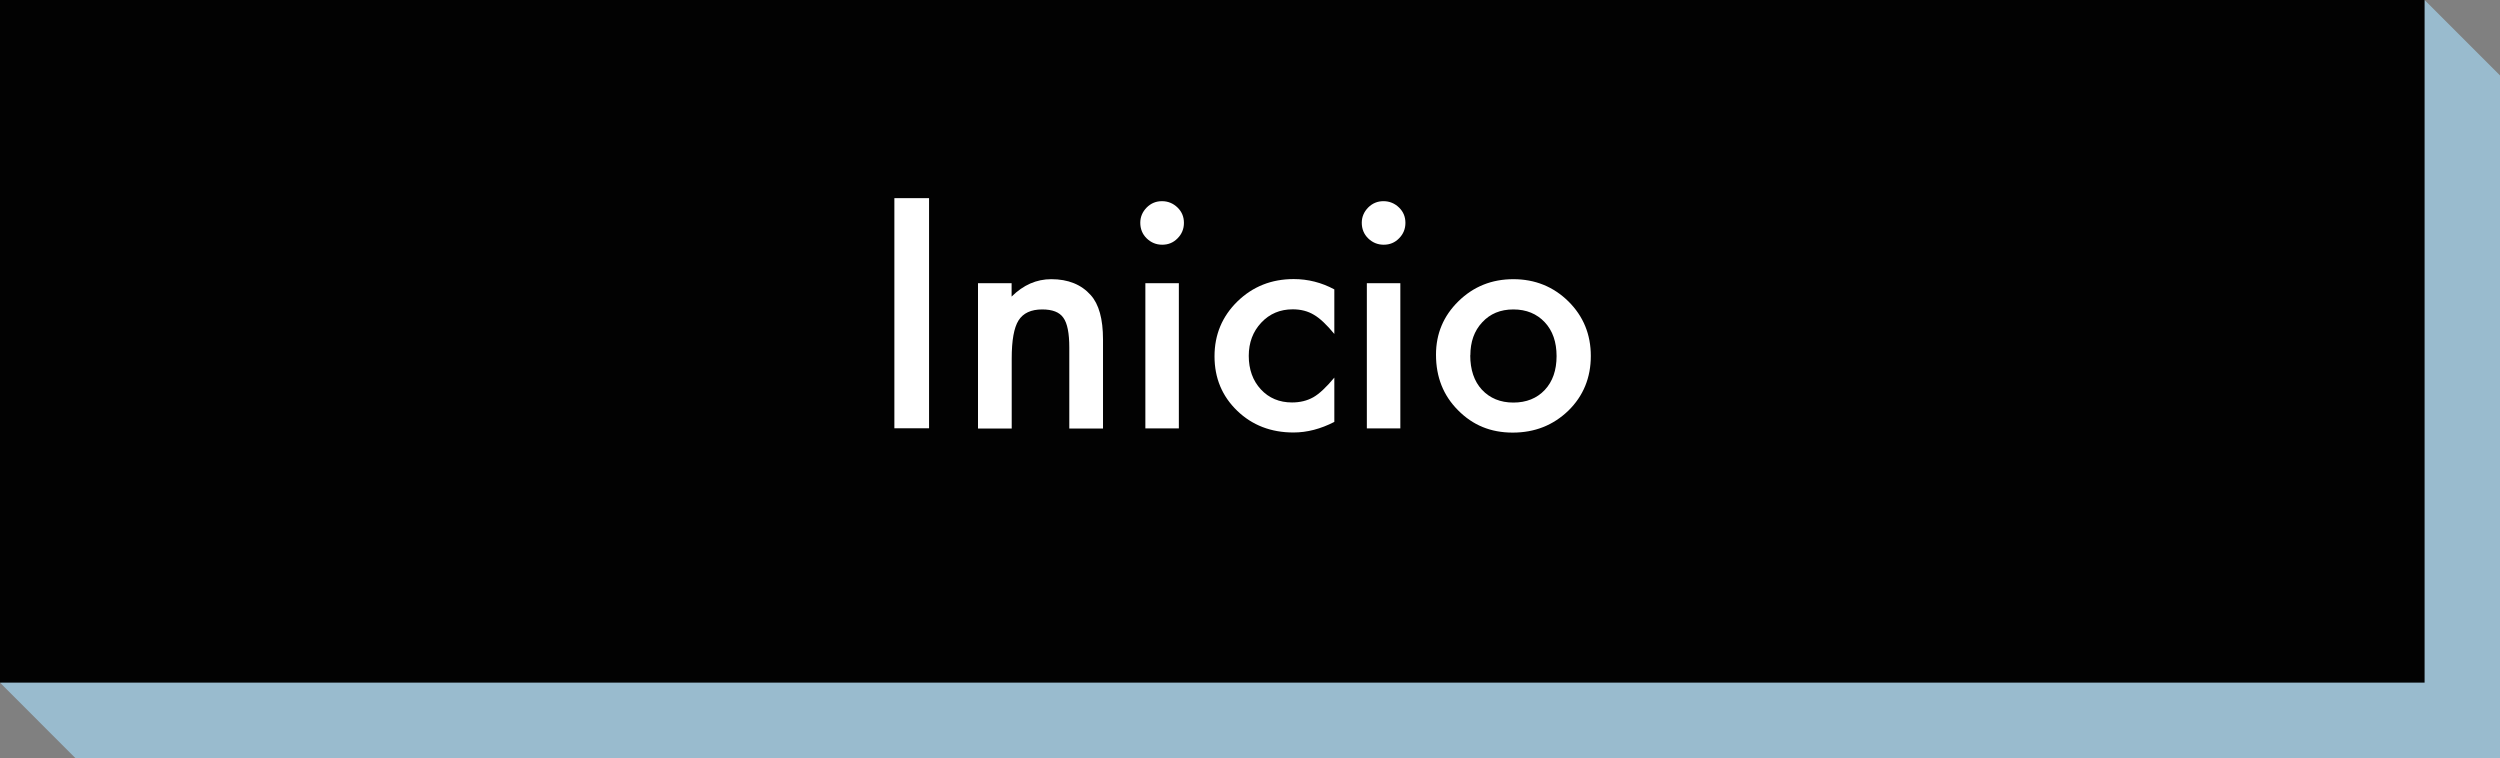 <?xml version="1.0" encoding="UTF-8"?>
<svg xmlns="http://www.w3.org/2000/svg" viewBox="0 0 231.39 70.17">
  <rect x="0" y="0" width="231.39" height="70.17" fill="#808080" stroke="none"/>
  <defs>
    <style>
      .cls-1 {
        isolation: isolate;
      }

      .cls-2 {
        fill: #020202;
      }

      .cls-3 {
        fill: #fff;
      }

      .cls-4 {
        fill: #99bbce;
        mix-blend-mode: multiply;
      }
    </style>
  </defs>
  <g class="cls-1">
    <g id="Capa_2" data-name="Capa 2">
      <g id="Home">
        <g>
          <polygon class="cls-4" points="231.39 70.17 6.98 70.17 0 63.18 224.41 0 231.39 6.98 231.39 70.17"/>
          <rect class="cls-2" width="224.41" height="63.18"/>
          <g>
            <path class="cls-3" d="M85.99,18.34v21.3h-3.21v-21.3h3.21Z"/>
            <path class="cls-3" d="M90.51,26.21h3.12v1.24c1.09-1.08,2.31-1.61,3.67-1.61,1.56,0,2.78.49,3.66,1.48.75.84,1.13,2.2,1.13,4.1v8.24h-3.12v-7.5c0-1.32-.18-2.24-.55-2.75-.36-.52-1.01-.77-1.96-.77-1.03,0-1.76.34-2.19,1.02-.42.67-.63,1.84-.63,3.52v6.48h-3.12v-13.44Z"/>
            <path class="cls-3" d="M105.54,20.62c0-.54.2-1.01.59-1.41.4-.4.87-.59,1.42-.59s1.04.2,1.44.59c.4.39.59.86.59,1.42s-.2,1.04-.59,1.43c-.39.4-.86.59-1.42.59s-1.04-.2-1.44-.59-.59-.88-.59-1.45ZM109.11,26.21v13.44h-3.1v-13.44h3.1Z"/>
            <path class="cls-3" d="M123.5,26.79v4.12c-.71-.86-1.34-1.46-1.9-1.78-.55-.33-1.2-.5-1.95-.5-1.17,0-2.14.41-2.91,1.23-.77.82-1.16,1.84-1.16,3.08s.37,2.29,1.12,3.1c.75.81,1.72,1.21,2.88,1.21.75,0,1.4-.16,1.97-.48.55-.31,1.2-.92,1.95-1.82v4.1c-1.26.65-2.52.98-3.78.98-2.08,0-3.82-.67-5.21-2.01-1.4-1.35-2.1-3.03-2.1-5.04s.71-3.7,2.12-5.08c1.42-1.38,3.15-2.07,5.21-2.07,1.32,0,2.58.32,3.75.95Z"/>
            <path class="cls-3" d="M126.04,20.62c0-.54.2-1.01.59-1.41.4-.4.87-.59,1.42-.59s1.04.2,1.44.59c.4.39.59.86.59,1.42s-.2,1.04-.59,1.43c-.39.4-.86.59-1.42.59s-1.04-.2-1.44-.59-.59-.88-.59-1.45ZM129.61,26.21v13.44h-3.1v-13.44h3.1Z"/>
            <path class="cls-3" d="M132.91,32.83c0-1.94.69-3.59,2.08-4.95,1.39-1.36,3.08-2.04,5.08-2.04s3.71.69,5.1,2.06c1.38,1.37,2.07,3.05,2.07,5.05s-.69,3.7-2.08,5.06c-1.4,1.35-3.11,2.03-5.15,2.03s-3.7-.69-5.06-2.07c-1.36-1.36-2.04-3.07-2.04-5.13ZM136.08,32.88c0,1.34.36,2.41,1.08,3.19.74.79,1.71,1.19,2.91,1.19s2.18-.39,2.91-1.17,1.09-1.83,1.09-3.13-.36-2.35-1.09-3.13c-.74-.79-1.71-1.19-2.91-1.19s-2.15.4-2.88,1.19c-.74.79-1.1,1.81-1.1,3.06Z"/>
          </g>
        </g>
      </g>
    </g>
  </g>
</svg>